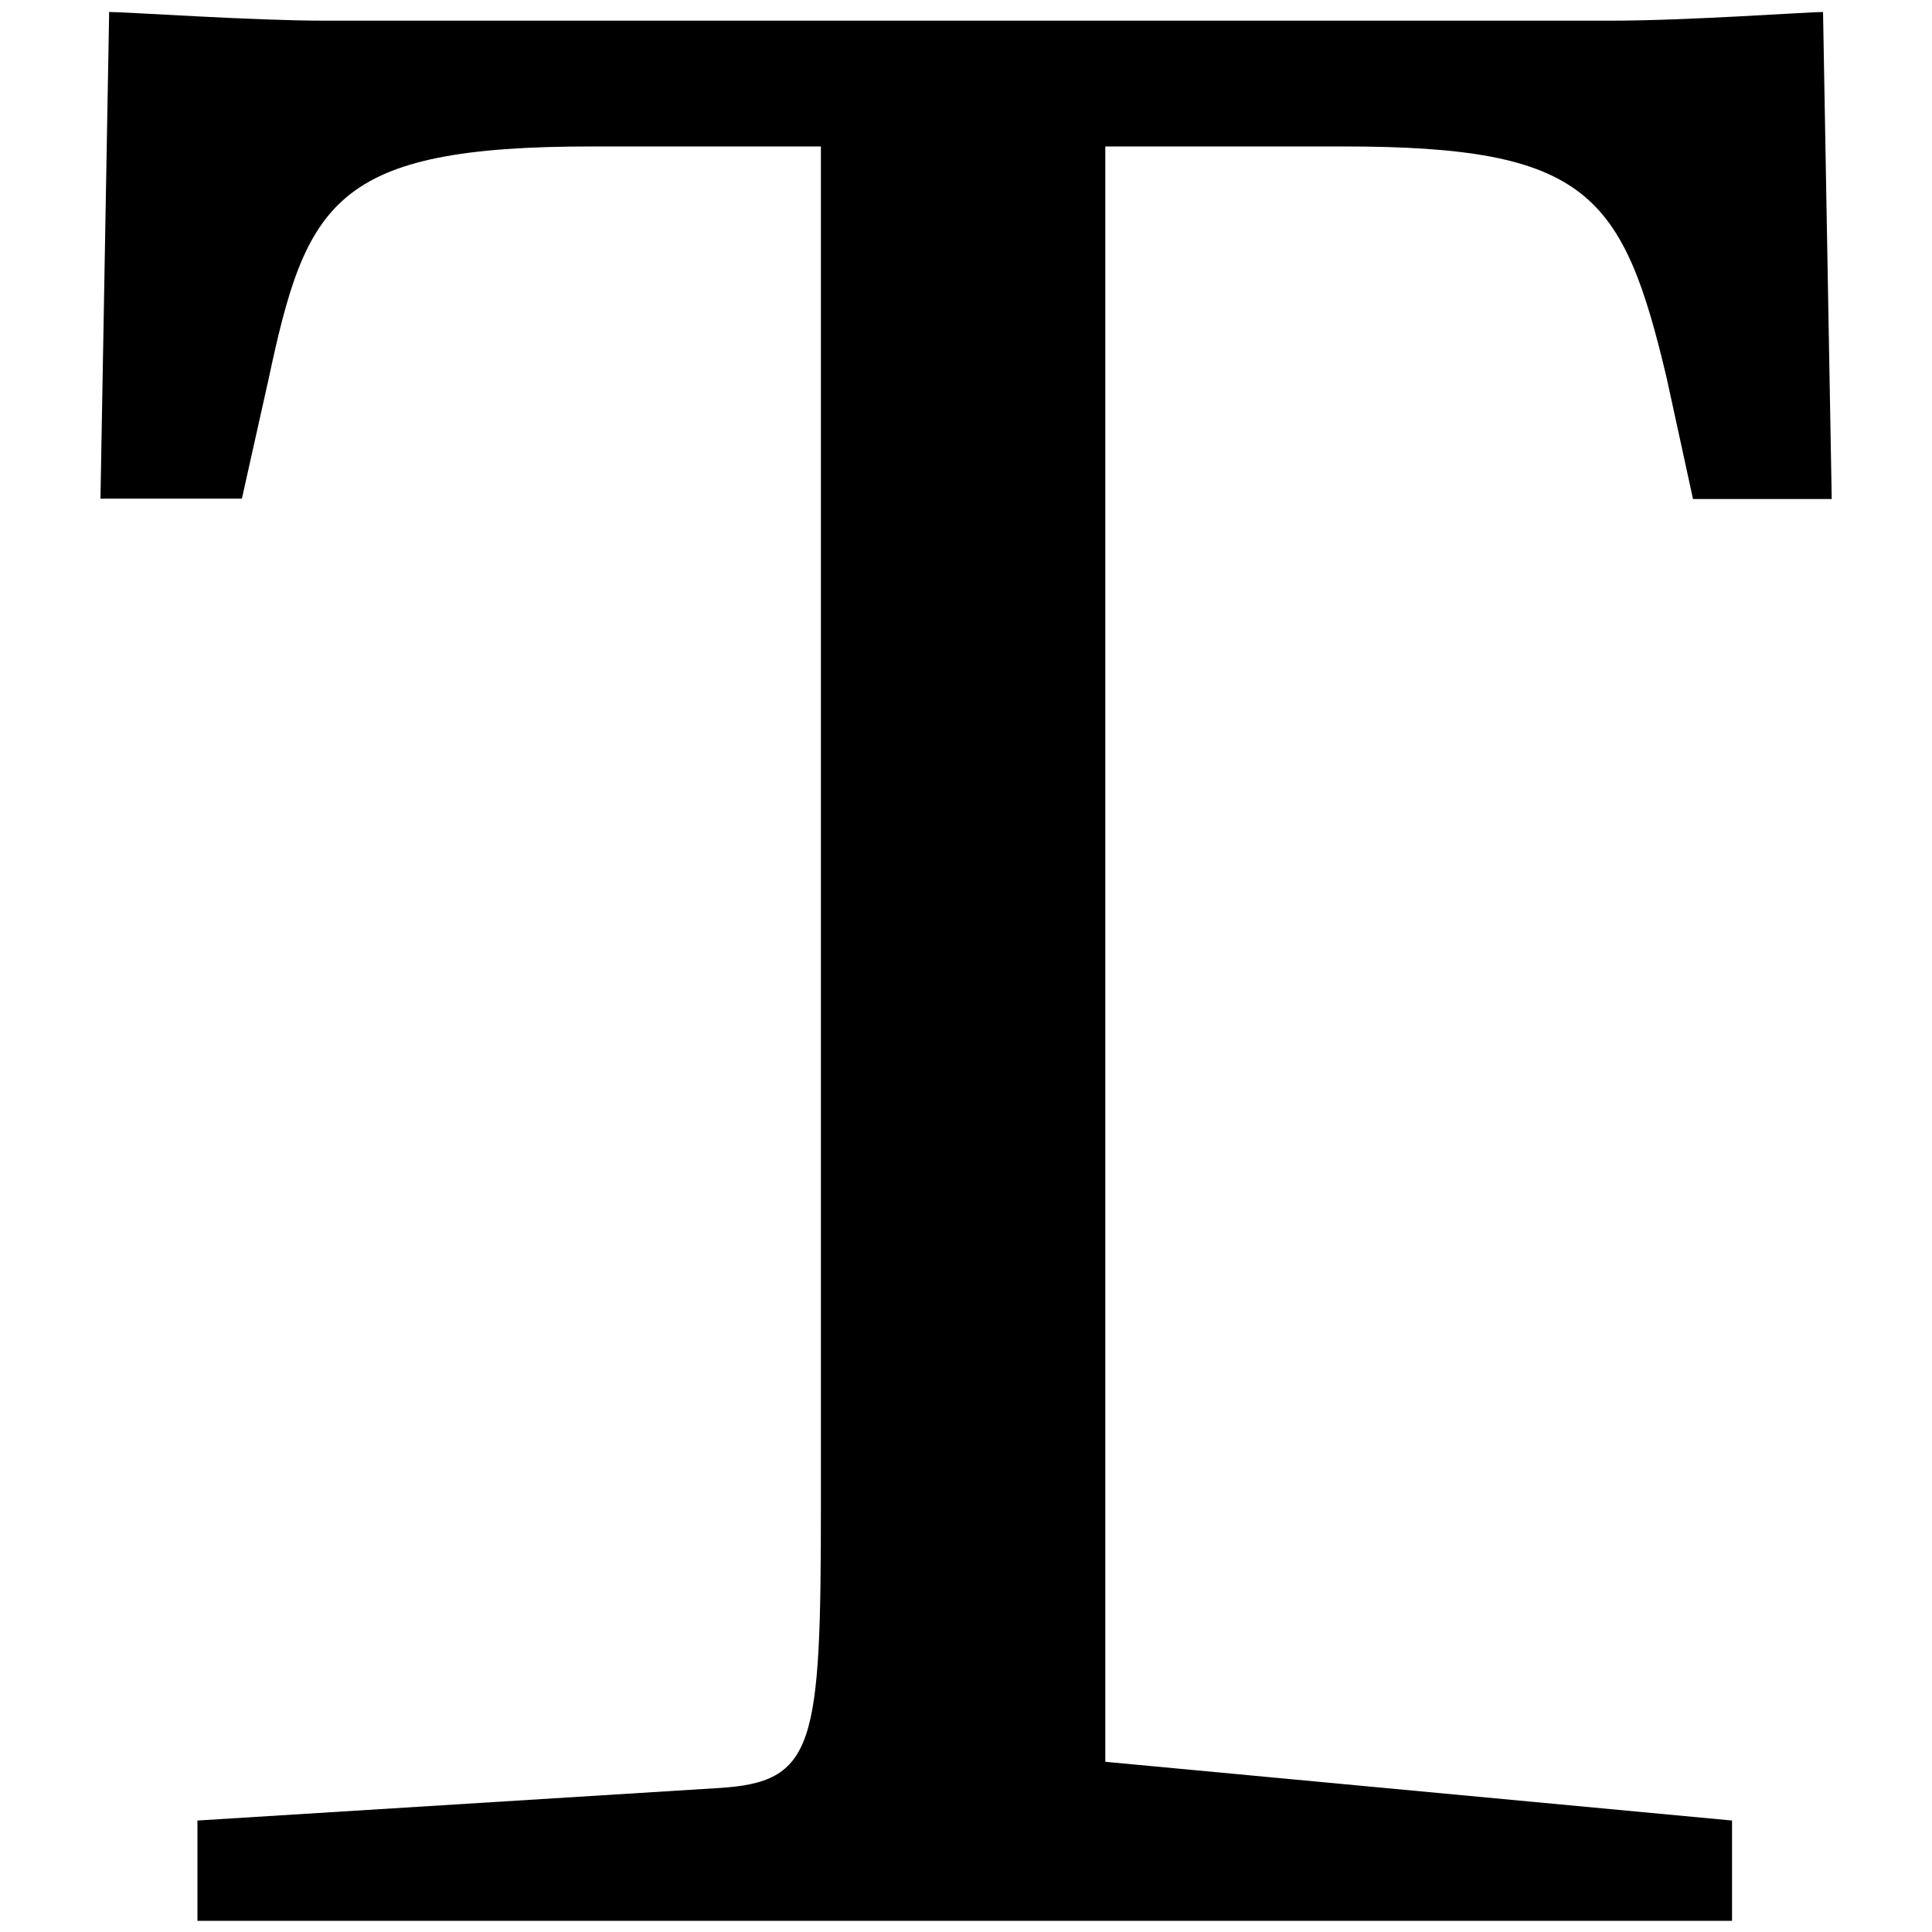 <svg viewBox="0 0 1000 1000" xmlns="http://www.w3.org/2000/svg"><path d="m56.5 6-4.5 252.1h73.2l13.6-60.9c19.7-92.6 33.5-121.4 167.4-121.4h118.7v702.2c0 126.2-2.9 144.5-53.2 147.5l-269.5 16.8v51.9h794.3v-51.9l-324.4-30.4v-836.1h123.2c126.4 0 144.7 24.2 167.4 120l13.6 62.5h71.8l-4.5-252.1c-7.7 0-70.2 4.5-109.6 4.5h-666.3c-36.7 0-102.2-4.5-111.4-4.5"/></svg>